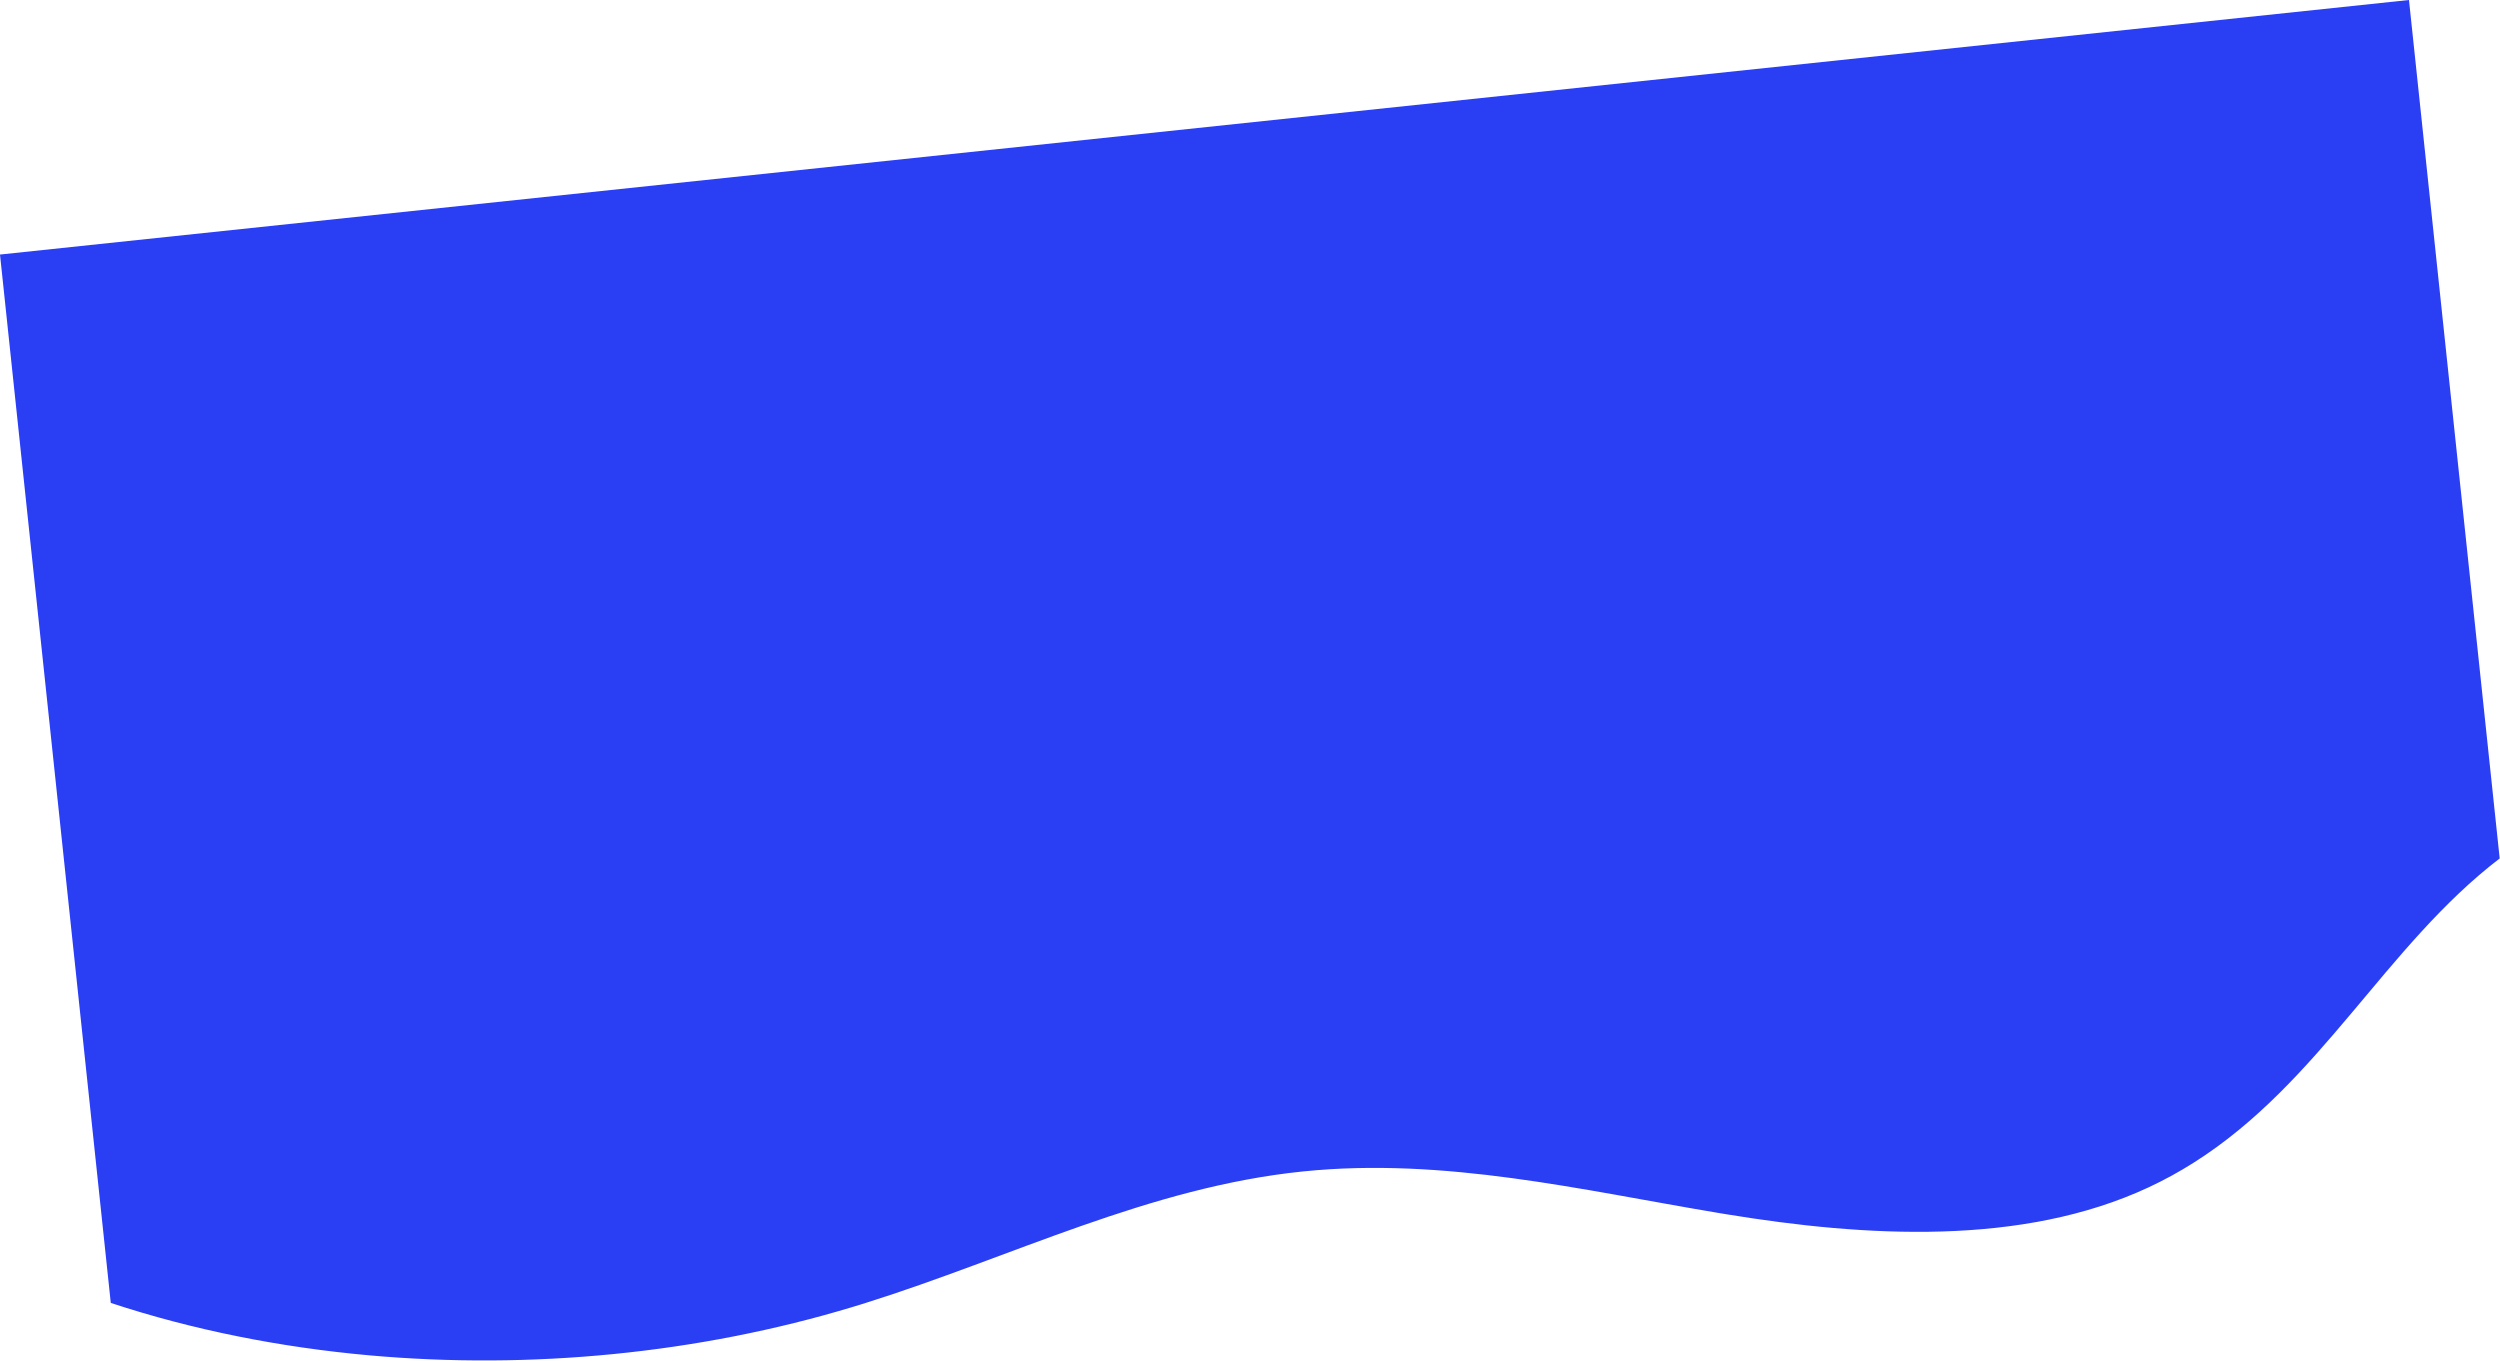 <?xml version="1.0" encoding="UTF-8"?>
<svg xmlns="http://www.w3.org/2000/svg" width="2023" height="1101" viewBox="0 0 2023 1101" fill="none">
  <path d="M1949.34 -3.59152e-05L2022.74 694.644C1930.14 765.611 1877.67 875.919 1775.3 940.73C1763.76 948.048 1751.57 954.782 1738.61 960.816C1636.28 1008.5 1509.74 1001.07 1396.97 982.57C1394.69 982.195 1392.39 981.814 1390.11 981.432C1279.61 962.948 1168.66 936.241 1054.47 947.919C929.901 960.66 818.606 1017.27 700.669 1054.28C697.166 1055.38 693.661 1056.46 690.153 1057.52C564.908 1095.39 429.035 1108.41 298.875 1096.74C226.416 1090.24 155.732 1076.1 89.642 1054.33L0 205.98L1949.34 -3.59152e-05Z" fill="#2A3EF4"></path>
</svg>
